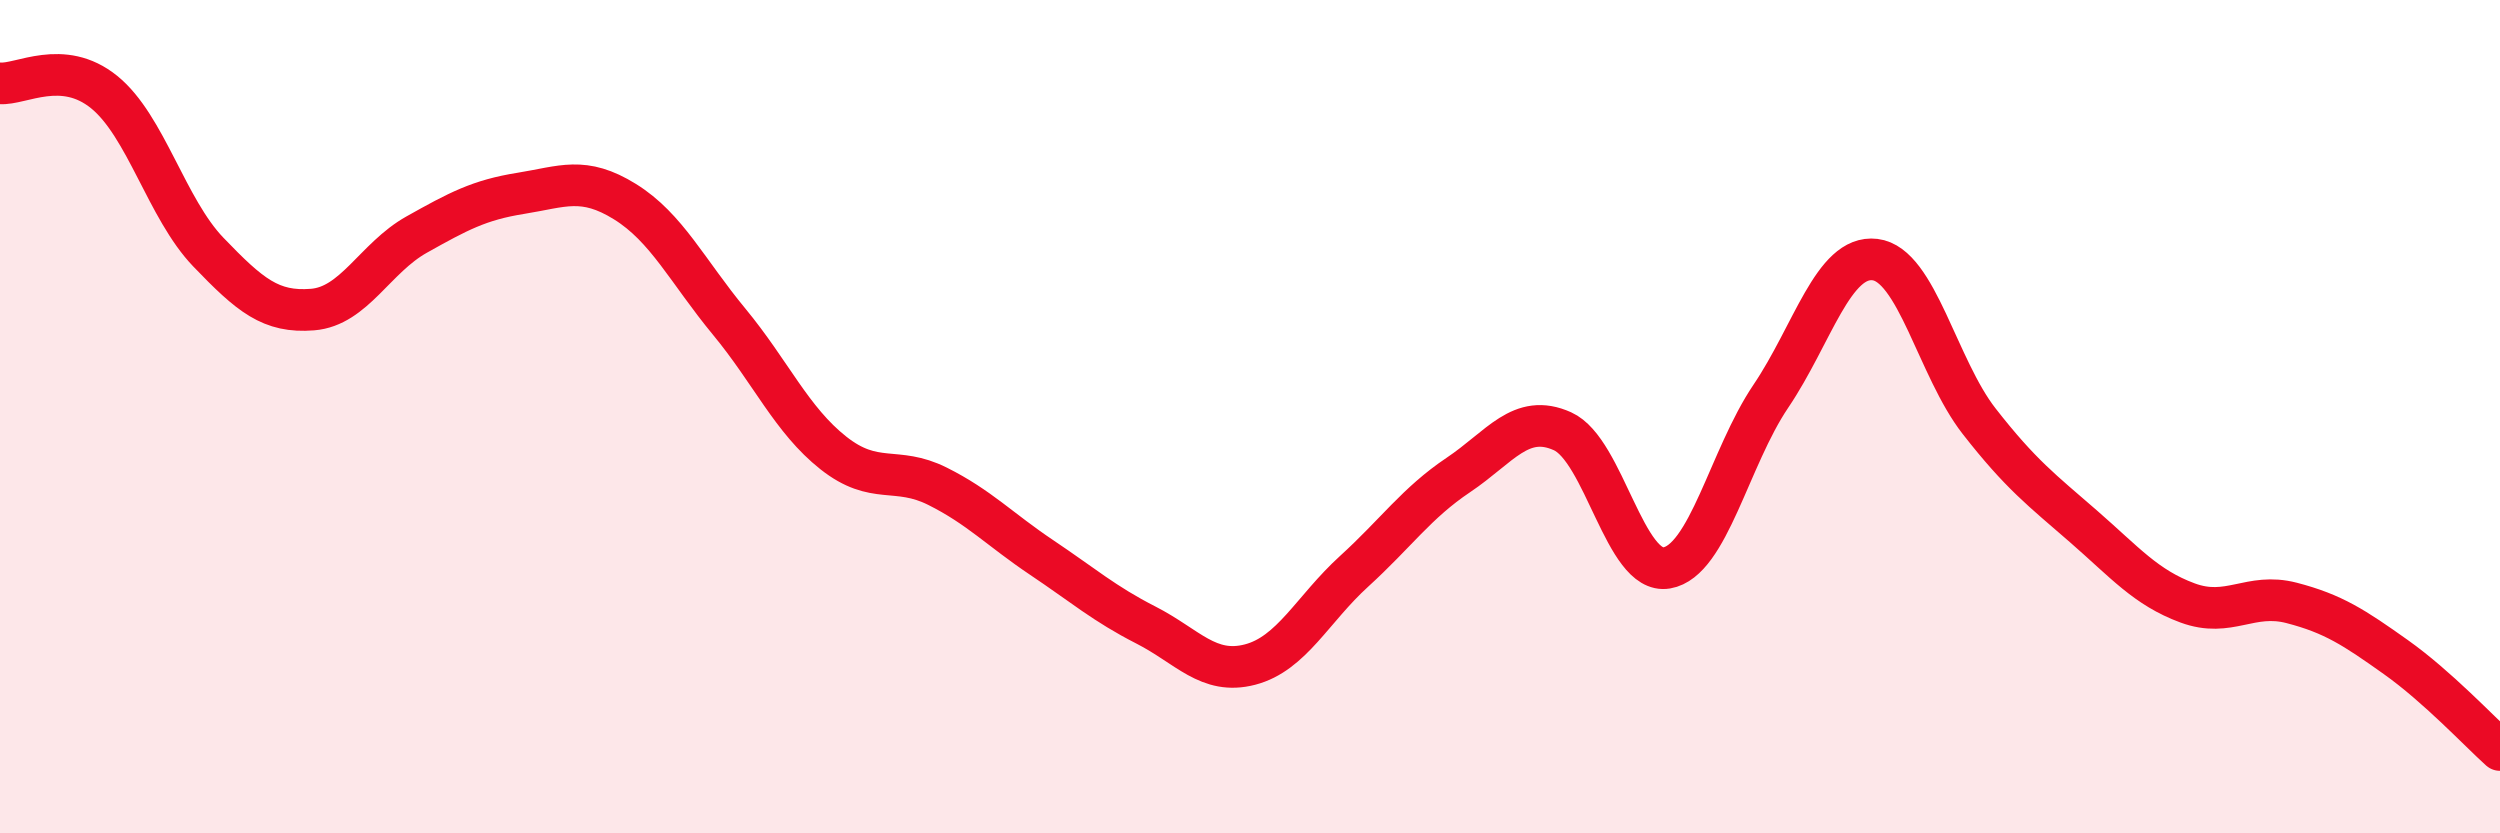 
    <svg width="60" height="20" viewBox="0 0 60 20" xmlns="http://www.w3.org/2000/svg">
      <path
        d="M 0,2 C 0.5,2.04 1.5,1.4 2.5,2.21 C 3.5,3.02 4,5.01 5,6.05 C 6,7.09 6.5,7.51 7.5,7.43 C 8.5,7.35 9,6.19 10,5.63 C 11,5.07 11.5,4.8 12.5,4.64 C 13.5,4.48 14,4.22 15,4.84 C 16,5.46 16.5,6.51 17.5,7.72 C 18.5,8.93 19,10.08 20,10.87 C 21,11.66 21.5,11.17 22.5,11.67 C 23.5,12.17 24,12.71 25,13.38 C 26,14.05 26.5,14.49 27.5,15 C 28.5,15.51 29,16.21 30,15.95 C 31,15.69 31.5,14.62 32.5,13.71 C 33.5,12.8 34,12.07 35,11.4 C 36,10.73 36.5,9.9 37.5,10.35 C 38.5,10.8 39,13.8 40,13.63 C 41,13.46 41.5,10.99 42.5,9.51 C 43.5,8.03 44,6.11 45,6.23 C 46,6.35 46.5,8.83 47.5,10.11 C 48.5,11.39 49,11.76 50,12.63 C 51,13.5 51.5,14.1 52.5,14.47 C 53.5,14.84 54,14.21 55,14.47 C 56,14.73 56.5,15.06 57.5,15.77 C 58.5,16.48 59.5,17.55 60,18L60 20L0 20Z"
        fill="#EB0A25"
        opacity="0.1"
        stroke-linecap="round"
        stroke-linejoin="round"
      />
      <path
        d="M 0,2 C 0.5,2.04 1.5,1.4 2.5,2.21 C 3.5,3.02 4,5.01 5,6.05 C 6,7.09 6.5,7.51 7.5,7.43 C 8.5,7.35 9,6.19 10,5.63 C 11,5.07 11.5,4.8 12.5,4.64 C 13.5,4.48 14,4.22 15,4.84 C 16,5.46 16.5,6.51 17.5,7.72 C 18.5,8.93 19,10.08 20,10.87 C 21,11.66 21.5,11.17 22.5,11.67 C 23.5,12.17 24,12.71 25,13.38 C 26,14.05 26.5,14.49 27.5,15 C 28.5,15.51 29,16.21 30,15.95 C 31,15.69 31.5,14.62 32.5,13.71 C 33.5,12.8 34,12.07 35,11.4 C 36,10.73 36.5,9.9 37.5,10.35 C 38.5,10.8 39,13.8 40,13.63 C 41,13.46 41.5,10.99 42.5,9.51 C 43.5,8.03 44,6.11 45,6.23 C 46,6.35 46.5,8.83 47.5,10.11 C 48.5,11.39 49,11.76 50,12.63 C 51,13.5 51.5,14.1 52.5,14.47 C 53.5,14.84 54,14.21 55,14.47 C 56,14.73 56.5,15.06 57.5,15.77 C 58.5,16.48 59.5,17.55 60,18"
        stroke="#EB0A25"
        stroke-width="1"
        fill="none"
        stroke-linecap="round"
        stroke-linejoin="round"
      />
    </svg>
  